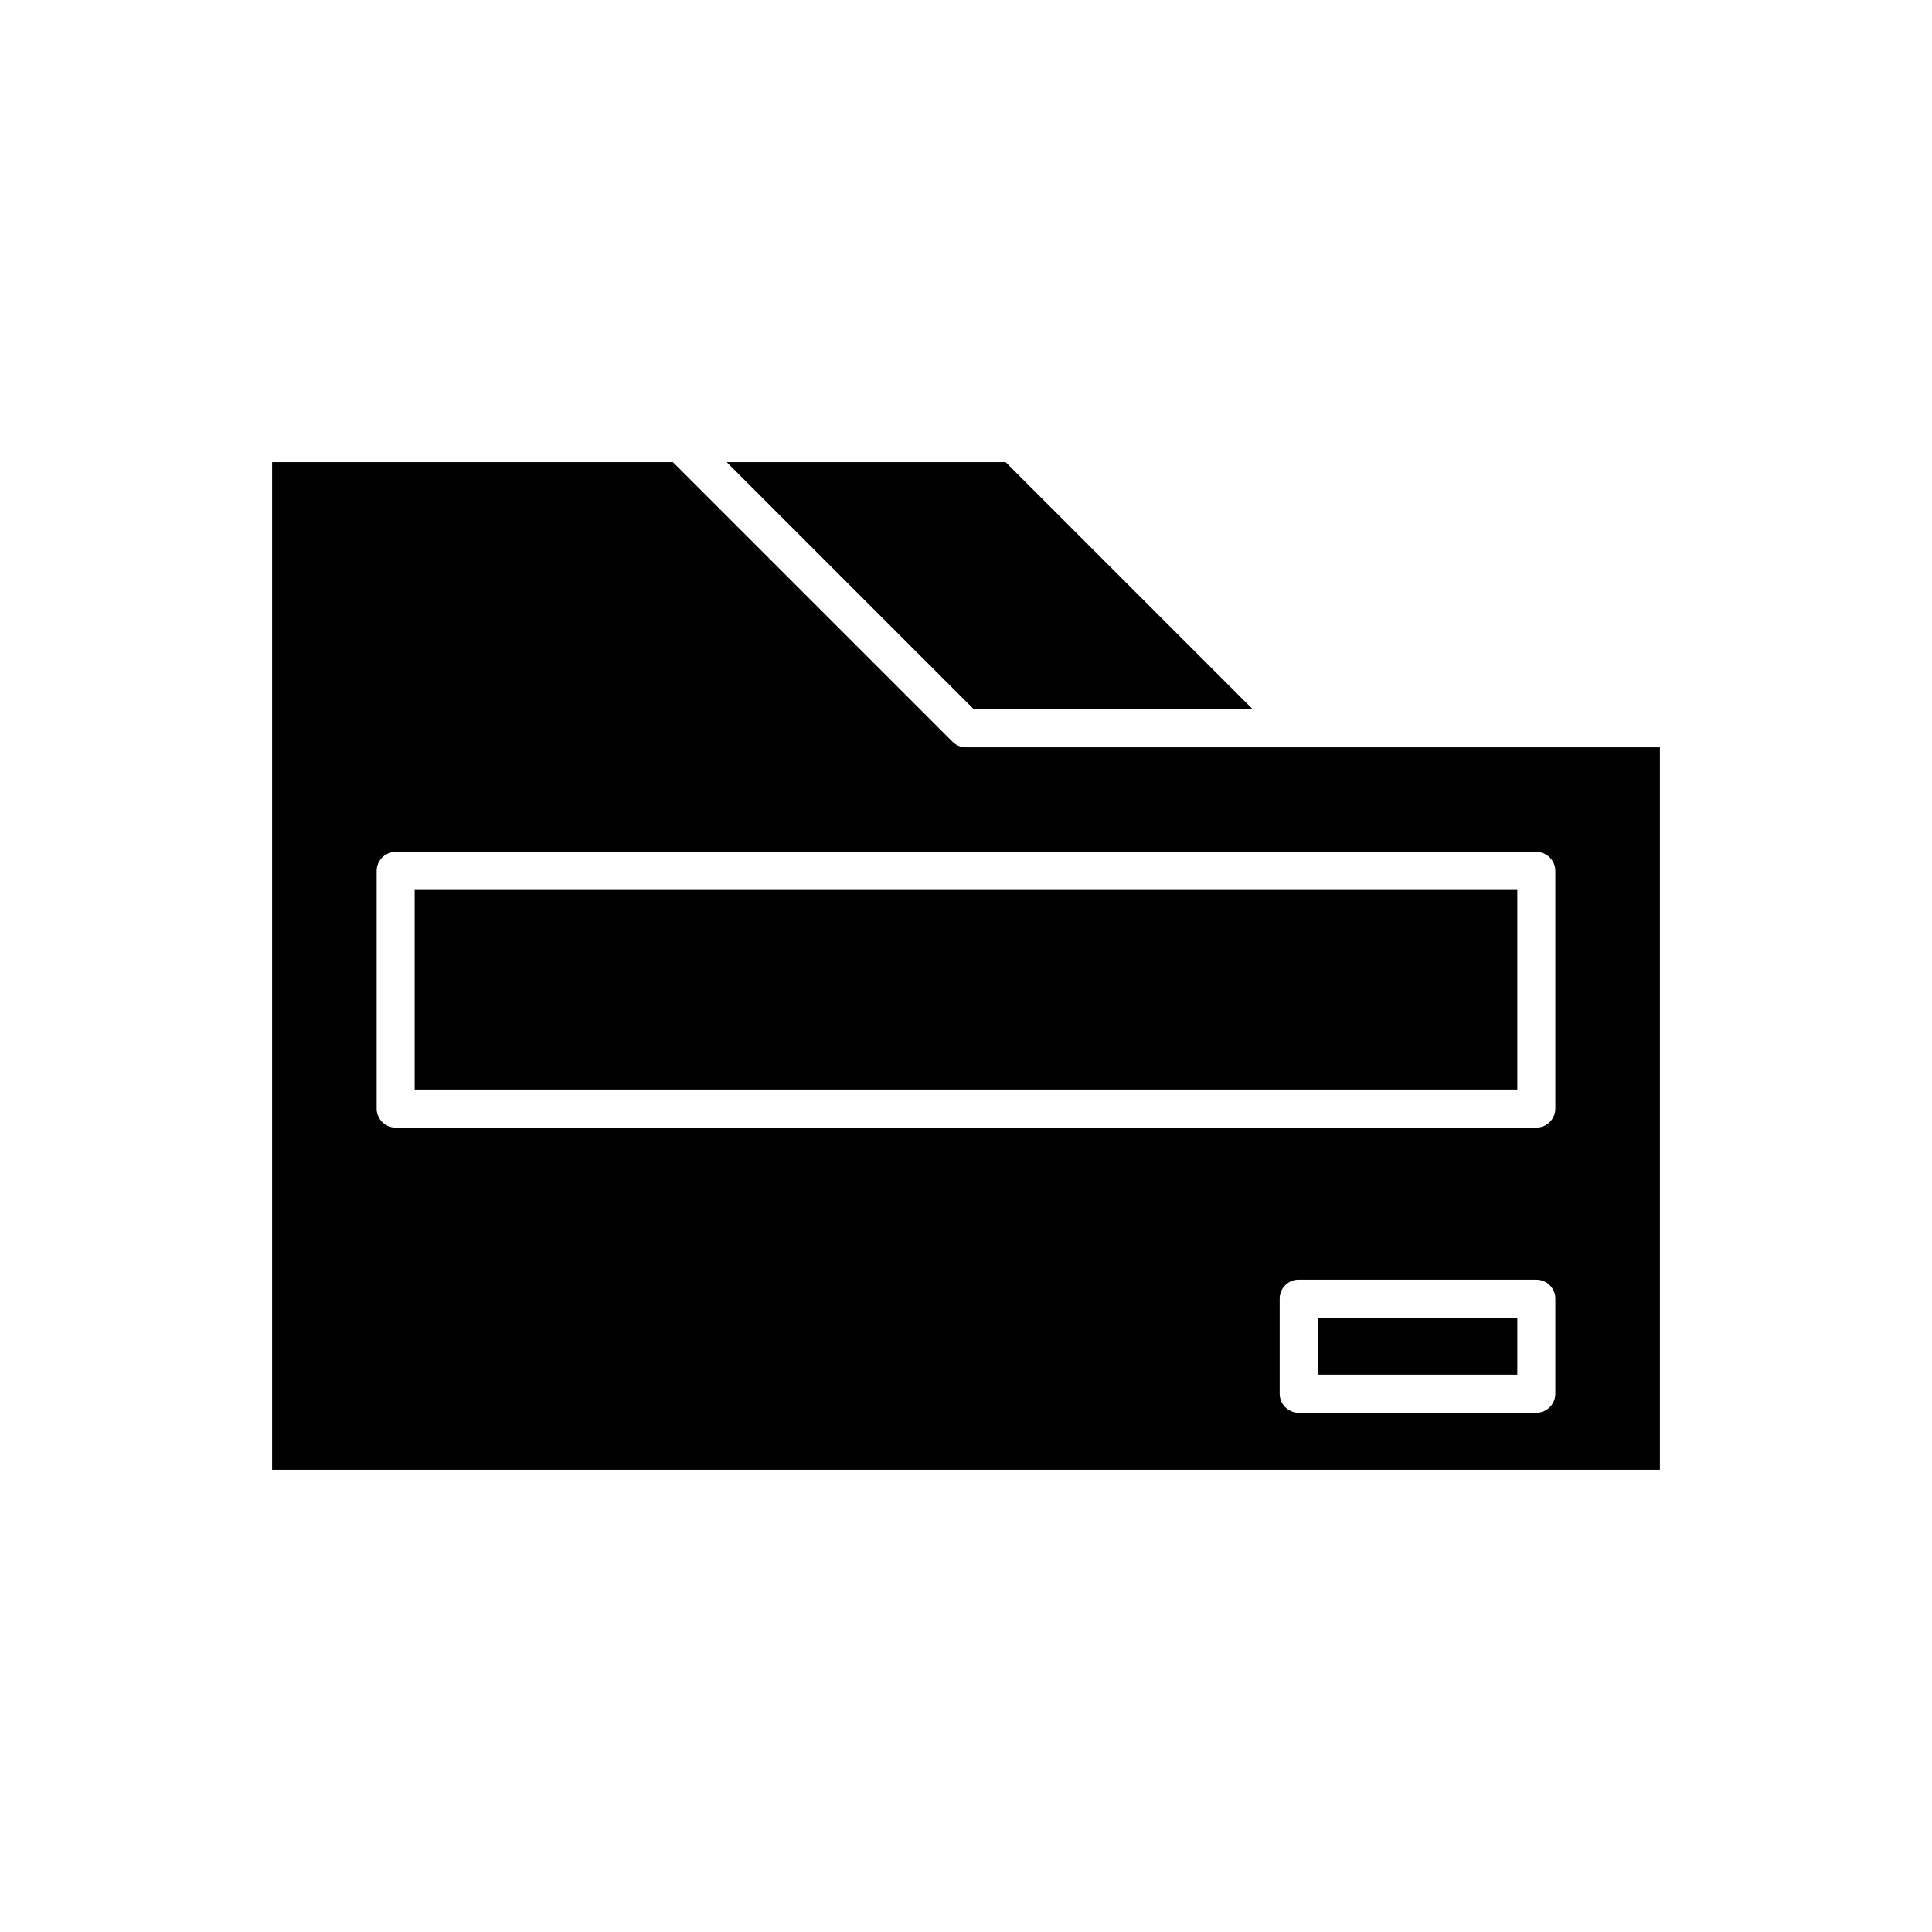 <?xml version="1.0" encoding="UTF-8"?>
<!-- Uploaded to: SVG Repo, www.svgrepo.com, Generator: SVG Repo Mixer Tools -->
<svg fill="#000000" width="800px" height="800px" version="1.1" viewBox="144 144 512 512" xmlns="http://www.w3.org/2000/svg">
 <g>
  <path d="m253.89 379.85h292.21v52.898h-292.21z"/>
  <path d="m493.2 493.2h52.898v15.113h-52.898z"/>
  <path d="m583.89 342.06h-183.89c-1.336 0-2.617-0.531-3.562-1.477l-74.098-74.094h-106.23v267.02h367.78zm-27.711 171.3c0 2.781-2.254 5.039-5.039 5.039h-62.977c-2.781 0-5.039-2.254-5.039-5.039v-25.191c0-2.781 2.254-5.039 5.039-5.039l62.977 0.004c2.781 0 5.039 2.254 5.039 5.039zm0-75.57c0 2.781-2.254 5.039-5.039 5.039h-302.29c-2.781 0-5.039-2.254-5.039-5.039v-62.977c0-2.781 2.254-5.039 5.039-5.039h302.29c2.781 0 5.039 2.254 5.039 5.039z"/>
  <path d="m476 331.98-65.496-65.496h-73.918l65.496 65.496z"/>
 </g>
</svg>